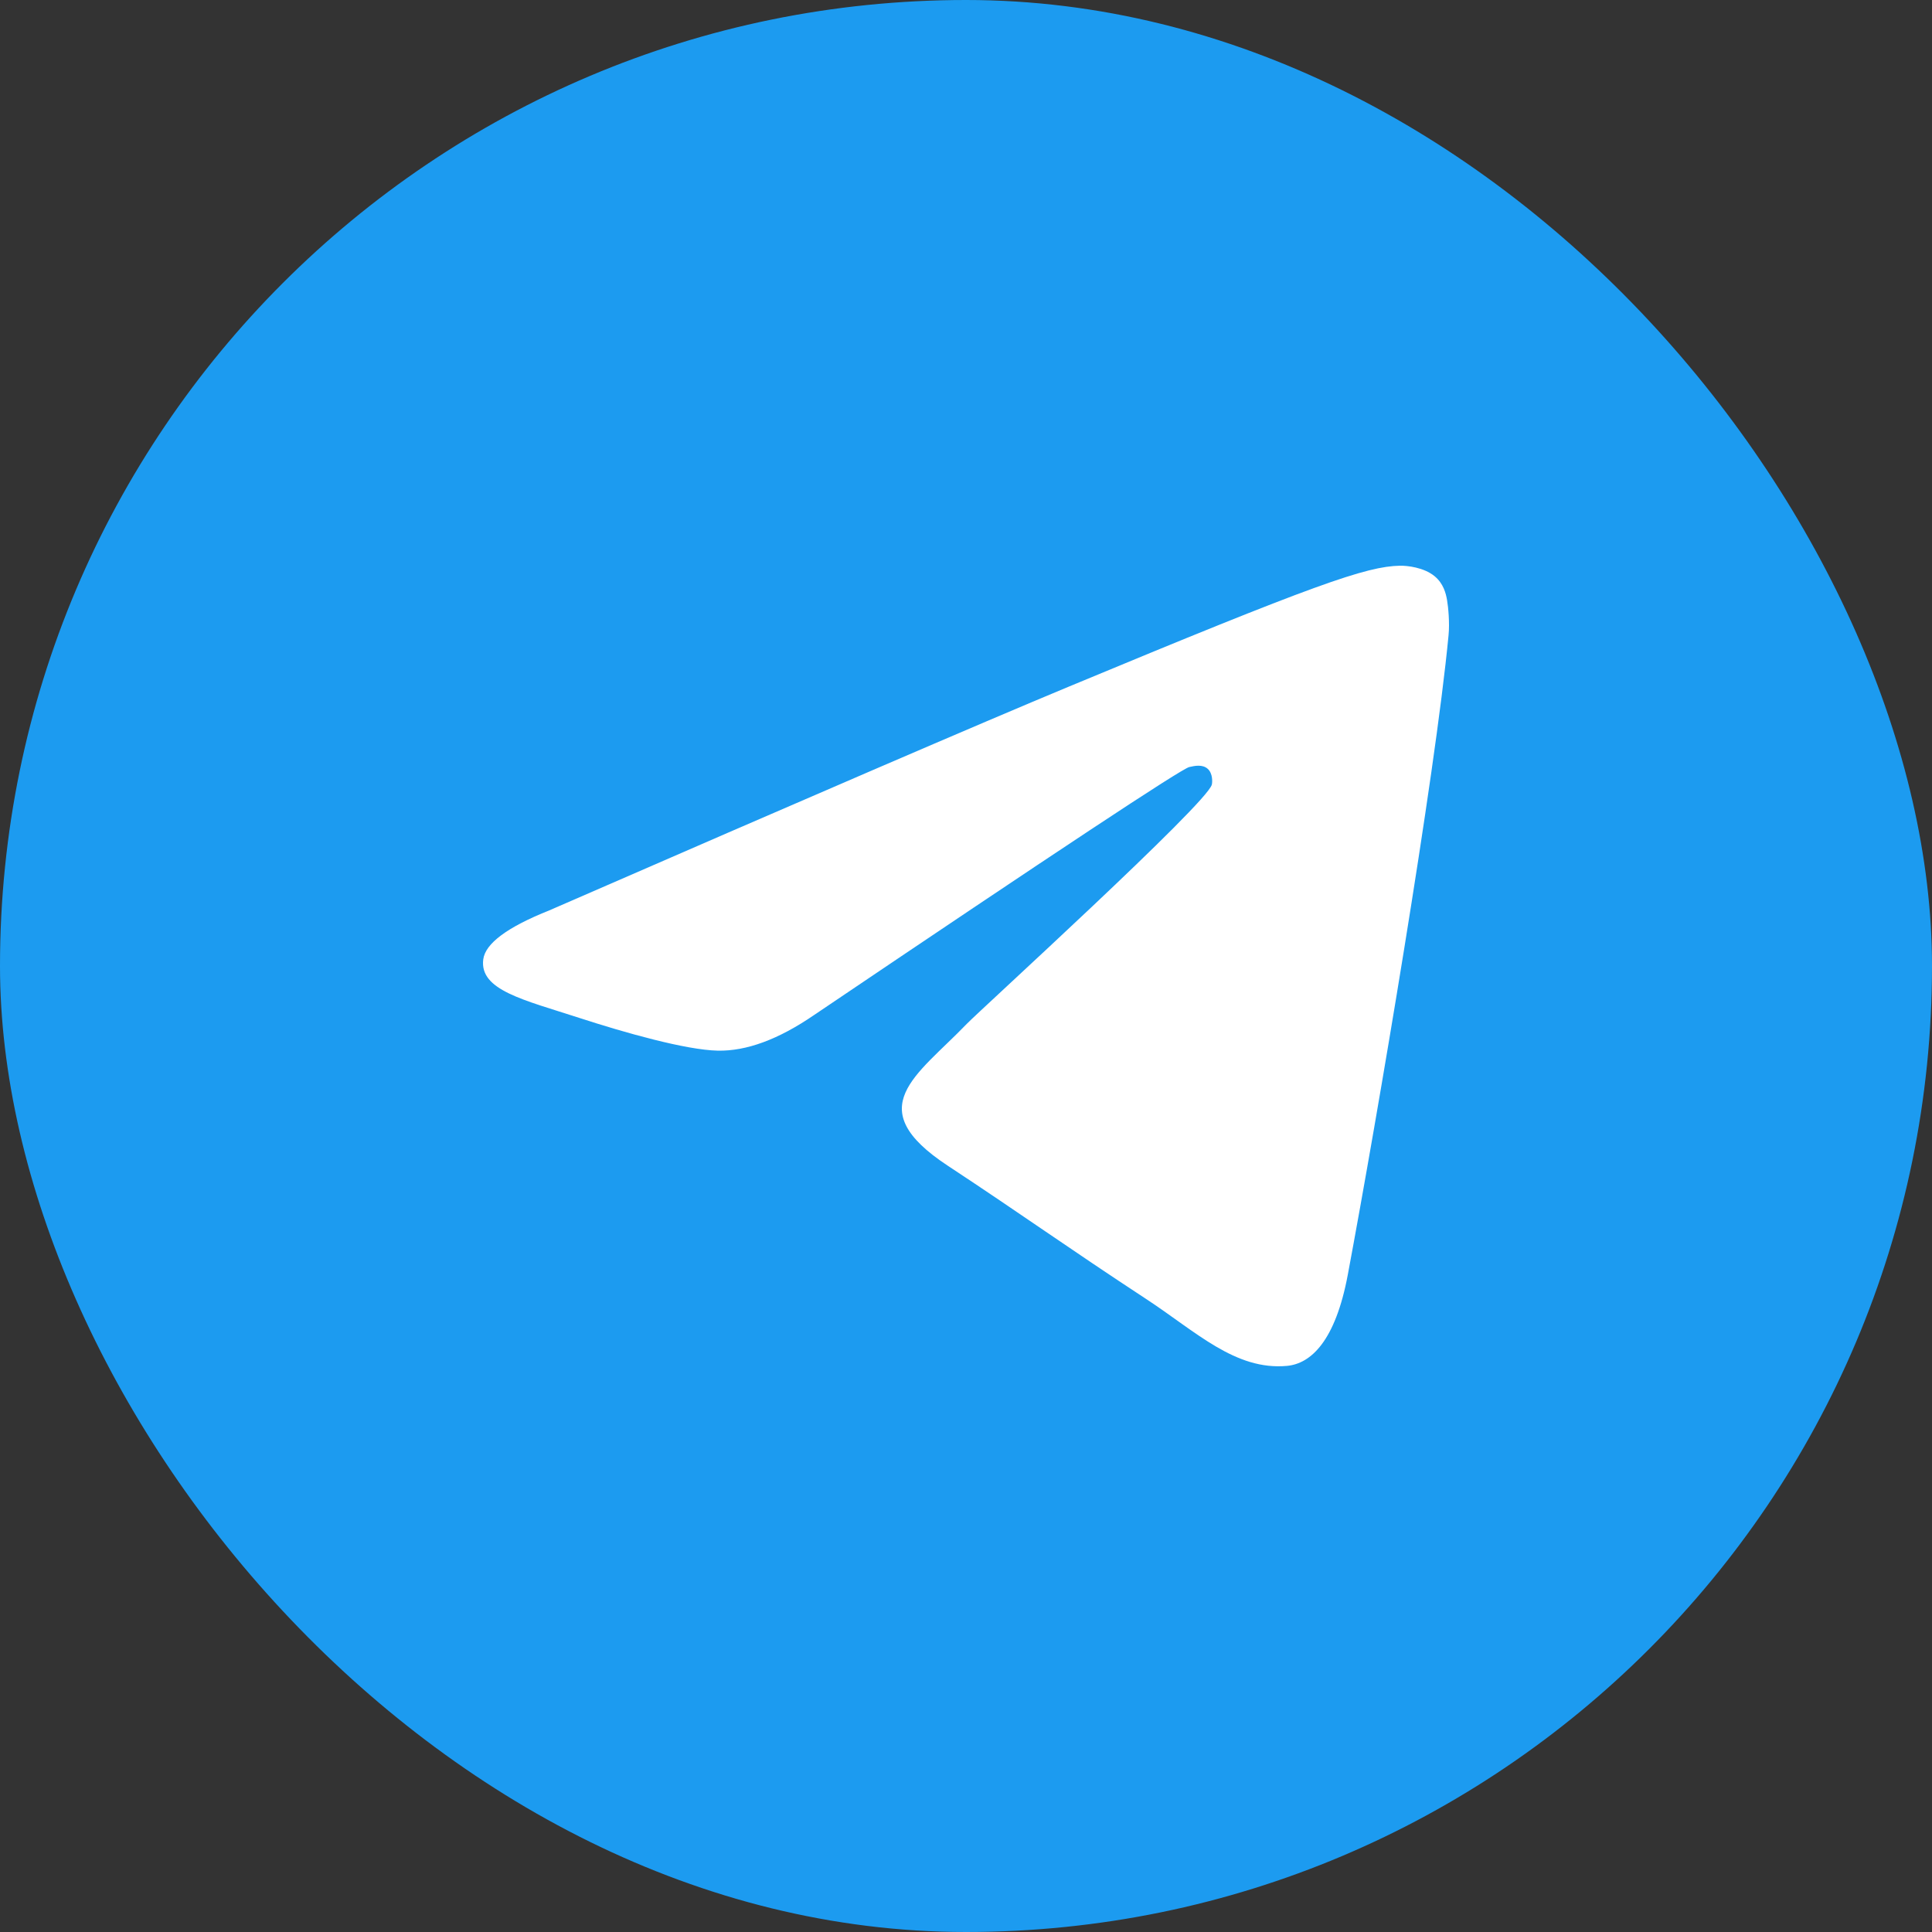 <svg width="48" height="48" viewBox="0 0 48 48" fill="none" xmlns="http://www.w3.org/2000/svg">
<rect x="0" y="0" width="48" height="48" fill="#333333" stroke="none"/>
<rect width="48" height="48" rx="24" fill="#1C9BF0"/>
<path fill-rule="evenodd" clip-rule="evenodd" d="M13.65 22.617C20.092 19.811 24.388 17.96 26.538 17.066C32.675 14.513 33.95 14.07 34.782 14.055C34.964 14.052 35.373 14.097 35.638 14.312C35.861 14.494 35.923 14.739 35.952 14.911C35.982 15.083 36.019 15.475 35.989 15.781C35.657 19.275 34.218 27.755 33.486 31.669C33.176 33.325 32.566 33.88 31.975 33.935C30.692 34.053 29.717 33.087 28.474 32.272C26.529 30.997 25.43 30.203 23.543 28.959C21.361 27.521 22.775 26.731 24.018 25.439C24.344 25.101 29.998 19.958 30.108 19.492C30.122 19.433 30.134 19.216 30.005 19.101C29.876 18.986 29.685 19.025 29.547 19.057C29.352 19.101 26.245 21.155 20.226 25.218C19.344 25.823 18.545 26.119 17.829 26.103C17.04 26.086 15.522 25.657 14.394 25.29C13.01 24.84 11.91 24.602 12.006 23.838C12.056 23.441 12.604 23.034 13.65 22.617Z" fill="white"/>
</svg>
